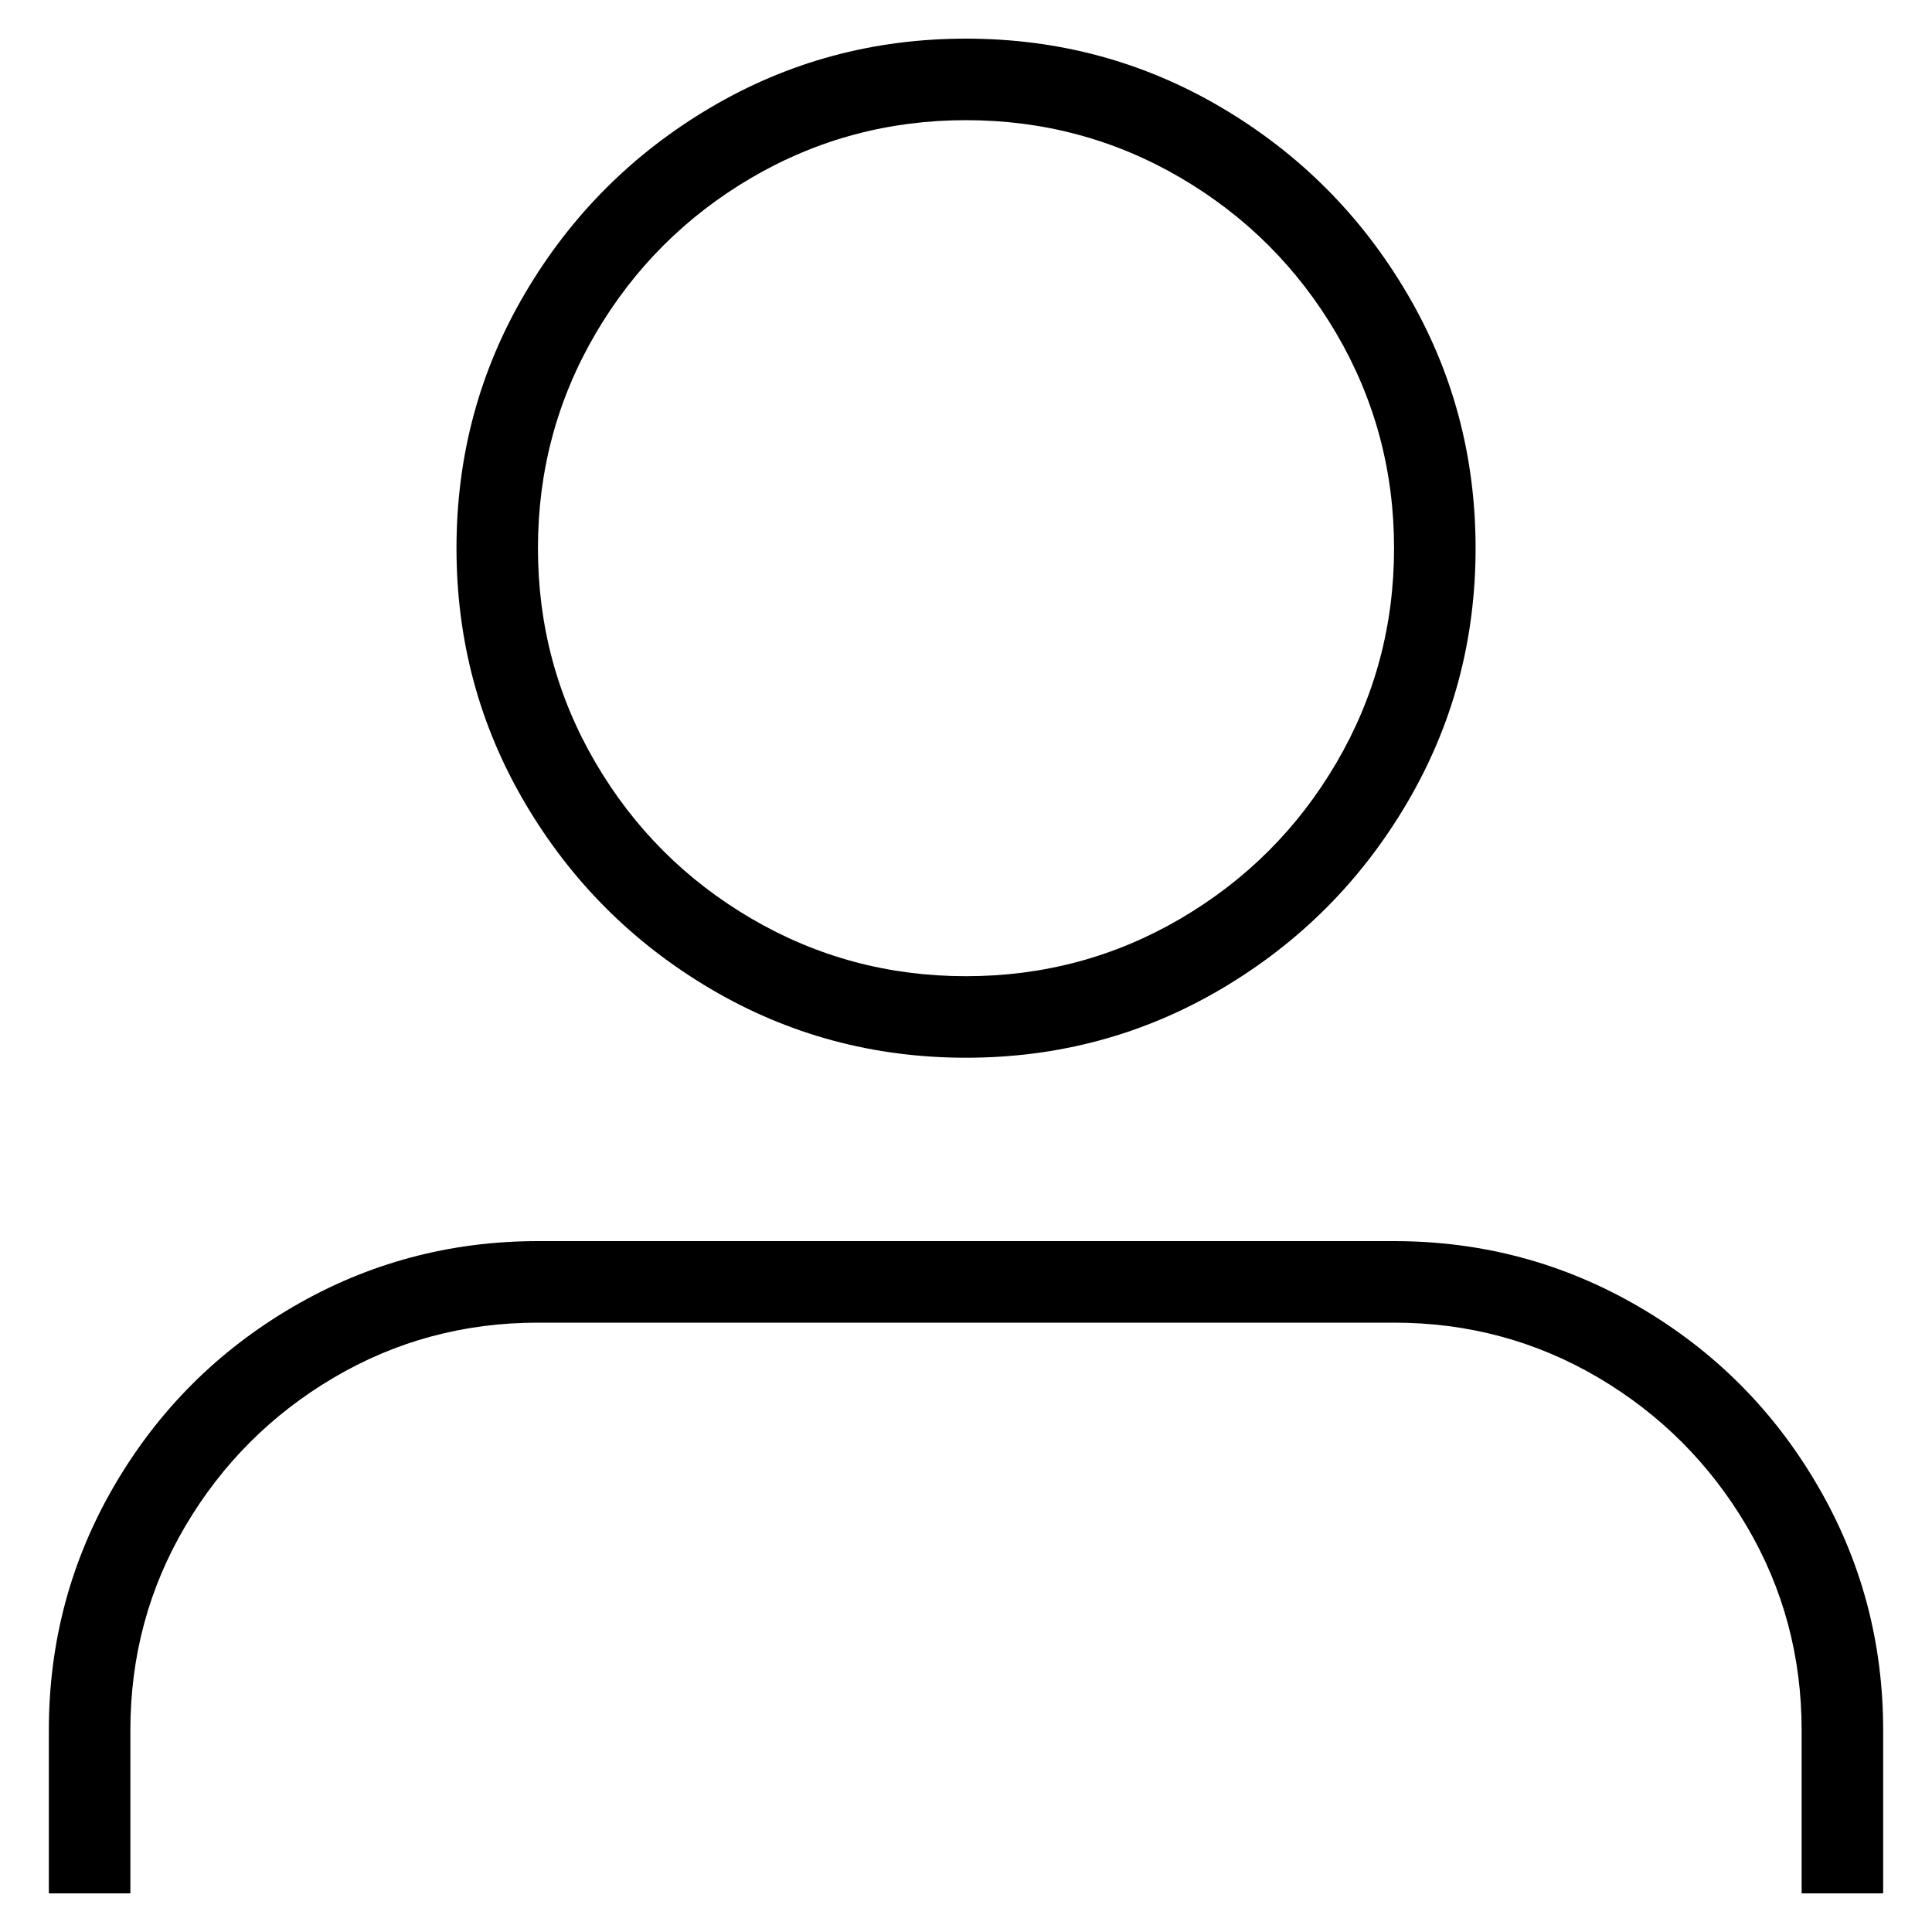 <svg width="25" height="25" viewBox="0 0 25 25" fill="none" xmlns="http://www.w3.org/2000/svg">
<path d="M0.632 22.39C0.632 21.247 0.915 20.19 1.482 19.219C2.05 18.247 2.819 17.478 3.79 16.911C4.761 16.344 5.819 16.06 6.961 16.06H18.038C19.181 16.06 20.238 16.344 21.21 16.911C22.181 17.478 22.95 18.247 23.517 19.219C24.085 20.19 24.368 21.247 24.368 22.39V24.5H23.313V22.39C23.313 21.432 23.076 20.551 22.601 19.746C22.126 18.942 21.487 18.302 20.683 17.827C19.878 17.353 18.997 17.115 18.039 17.115H6.962C6.003 17.115 5.122 17.353 4.318 17.827C3.513 18.302 2.874 18.942 2.399 19.746C1.924 20.551 1.687 21.432 1.687 22.39V24.5H0.632V22.39ZM9.197 12.797C8.19 12.203 7.39 11.403 6.797 10.397C6.203 9.39 5.907 8.289 5.907 7.094C5.907 5.898 6.203 4.797 6.797 3.79C7.39 2.784 8.19 1.984 9.197 1.39C10.203 0.797 11.304 0.5 12.5 0.5C13.695 0.5 14.796 0.797 15.803 1.39C16.81 1.984 17.61 2.784 18.203 3.79C18.797 4.797 19.094 5.898 19.094 7.094C19.094 8.289 18.797 9.39 18.203 10.397C17.61 11.403 16.81 12.203 15.803 12.797C14.797 13.39 13.695 13.687 12.5 13.687C11.304 13.687 10.203 13.39 9.197 12.797ZM15.276 11.887C16.124 11.39 16.797 10.718 17.294 9.869C17.79 9.021 18.039 8.096 18.039 7.094C18.039 6.092 17.79 5.166 17.294 4.318C16.797 3.47 16.124 2.797 15.276 2.3C14.428 1.804 13.502 1.555 12.5 1.555C11.498 1.555 10.573 1.804 9.724 2.3C8.876 2.797 8.203 3.47 7.706 4.318C7.21 5.166 6.961 6.092 6.961 7.094C6.961 8.096 7.21 9.021 7.706 9.869C8.203 10.718 8.875 11.39 9.724 11.887C10.573 12.384 11.498 12.632 12.5 12.632C13.502 12.632 14.427 12.384 15.276 11.887Z" fill="black"/>
</svg>
